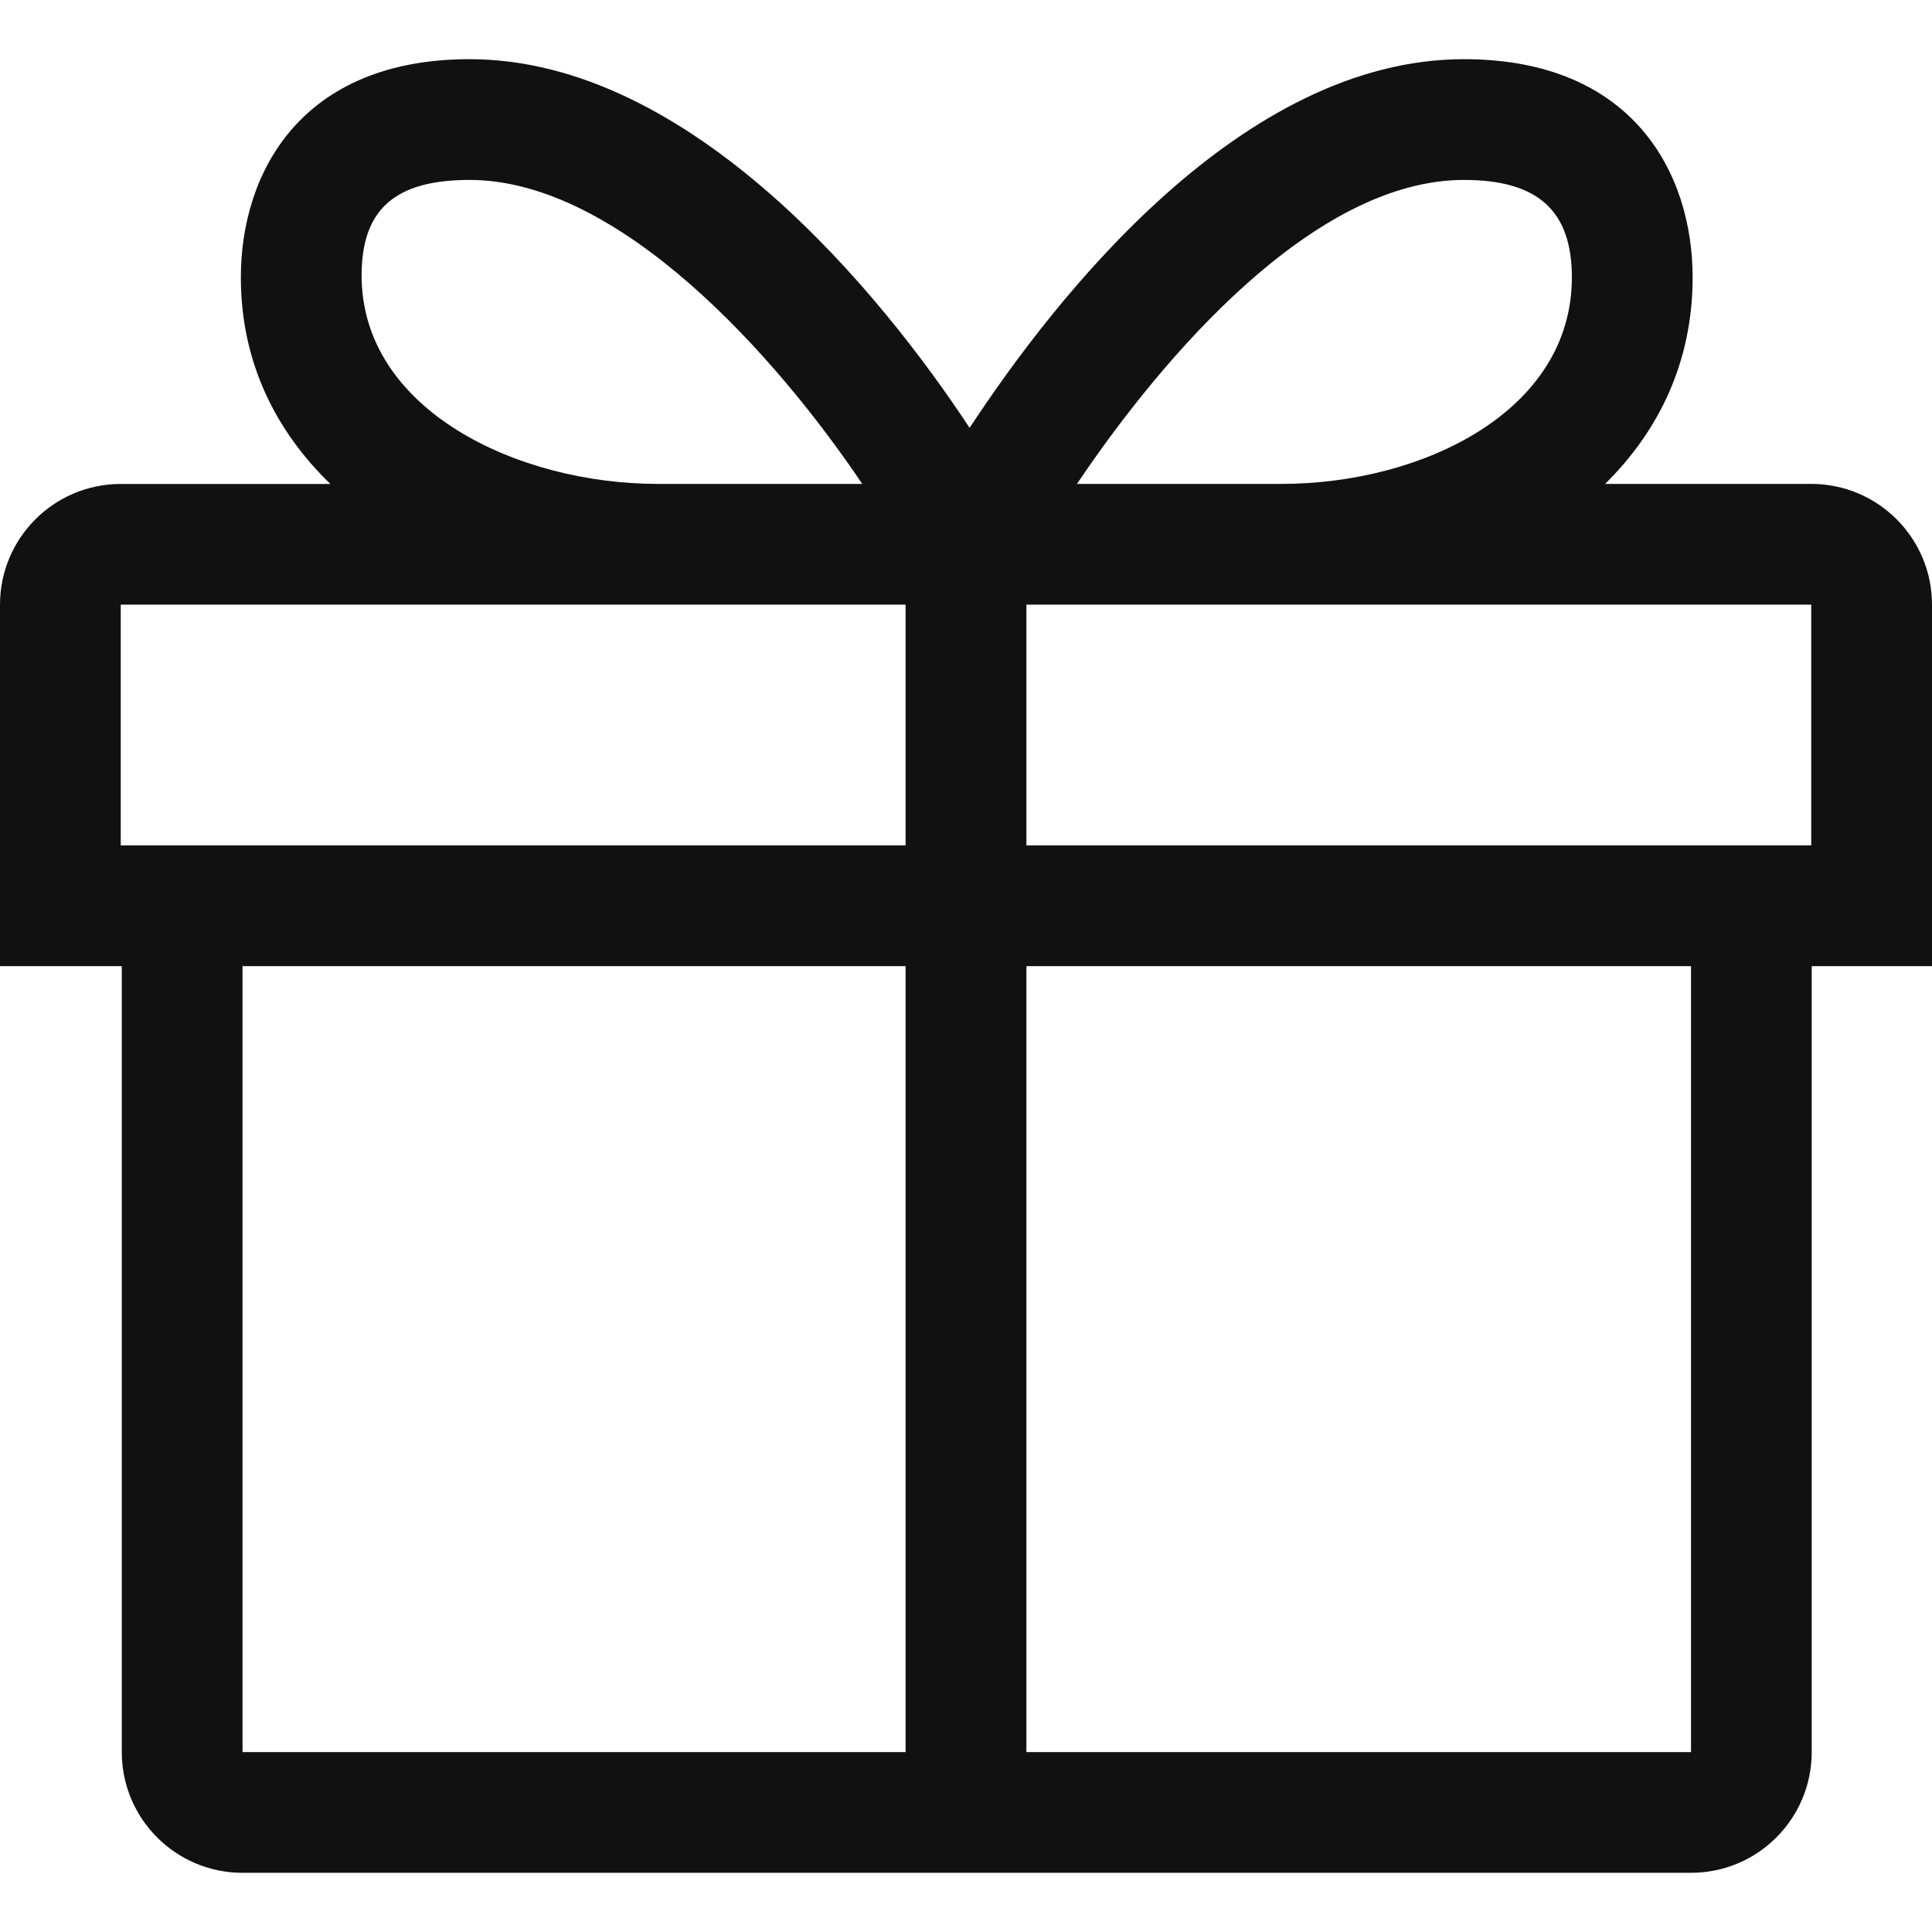 <?xml version="1.0" encoding="UTF-8"?> <svg xmlns="http://www.w3.org/2000/svg" width="30" height="30" viewBox="0 0 30 30" fill="none"> <g clip-path="url(#clip0_474_328)"> <path d="M30 9.389C30 8.354 29.16 7.514 28.125 7.514H24.924C25.753 6.697 26.283 5.626 26.283 4.307C26.283 2.683 25.35 0.919 22.732 0.919C19.286 0.919 16.408 4.587 15.056 6.644C13.703 4.588 10.736 0.919 7.291 0.919C4.673 0.919 3.74 2.684 3.74 4.308C3.74 5.626 4.285 6.698 5.13 7.515H1.875C0.84 7.515 0 8.354 0 9.39V15.002H1.891V27.206C1.891 28.242 2.731 29.081 3.766 29.081H26.257C27.293 29.081 28.132 28.242 28.132 27.206V15.002H30V9.389H30ZM22.732 2.794C23.891 2.794 24.408 3.281 24.408 4.308C24.408 6.39 22.083 7.514 19.897 7.514H16.723C18.055 5.535 20.4 2.794 22.732 2.794ZM7.291 2.794C9.623 2.794 12.057 5.535 13.389 7.514H10.214C8.028 7.514 5.615 6.361 5.615 4.278C5.615 3.252 6.132 2.794 7.291 2.794ZM28.125 13.127H15.938V9.389H28.125V13.127ZM1.875 9.389H14.062V13.127H1.875V9.389ZM3.766 15.002H14.062V27.206H3.766V15.002ZM26.258 27.206H15.938V15.002H26.258V27.206Z" fill="#111111"></path> </g> <defs> <clipPath id="clip0_474_328"> <rect width="30" height="30" fill="white"></rect> </clipPath> </defs> </svg> 
